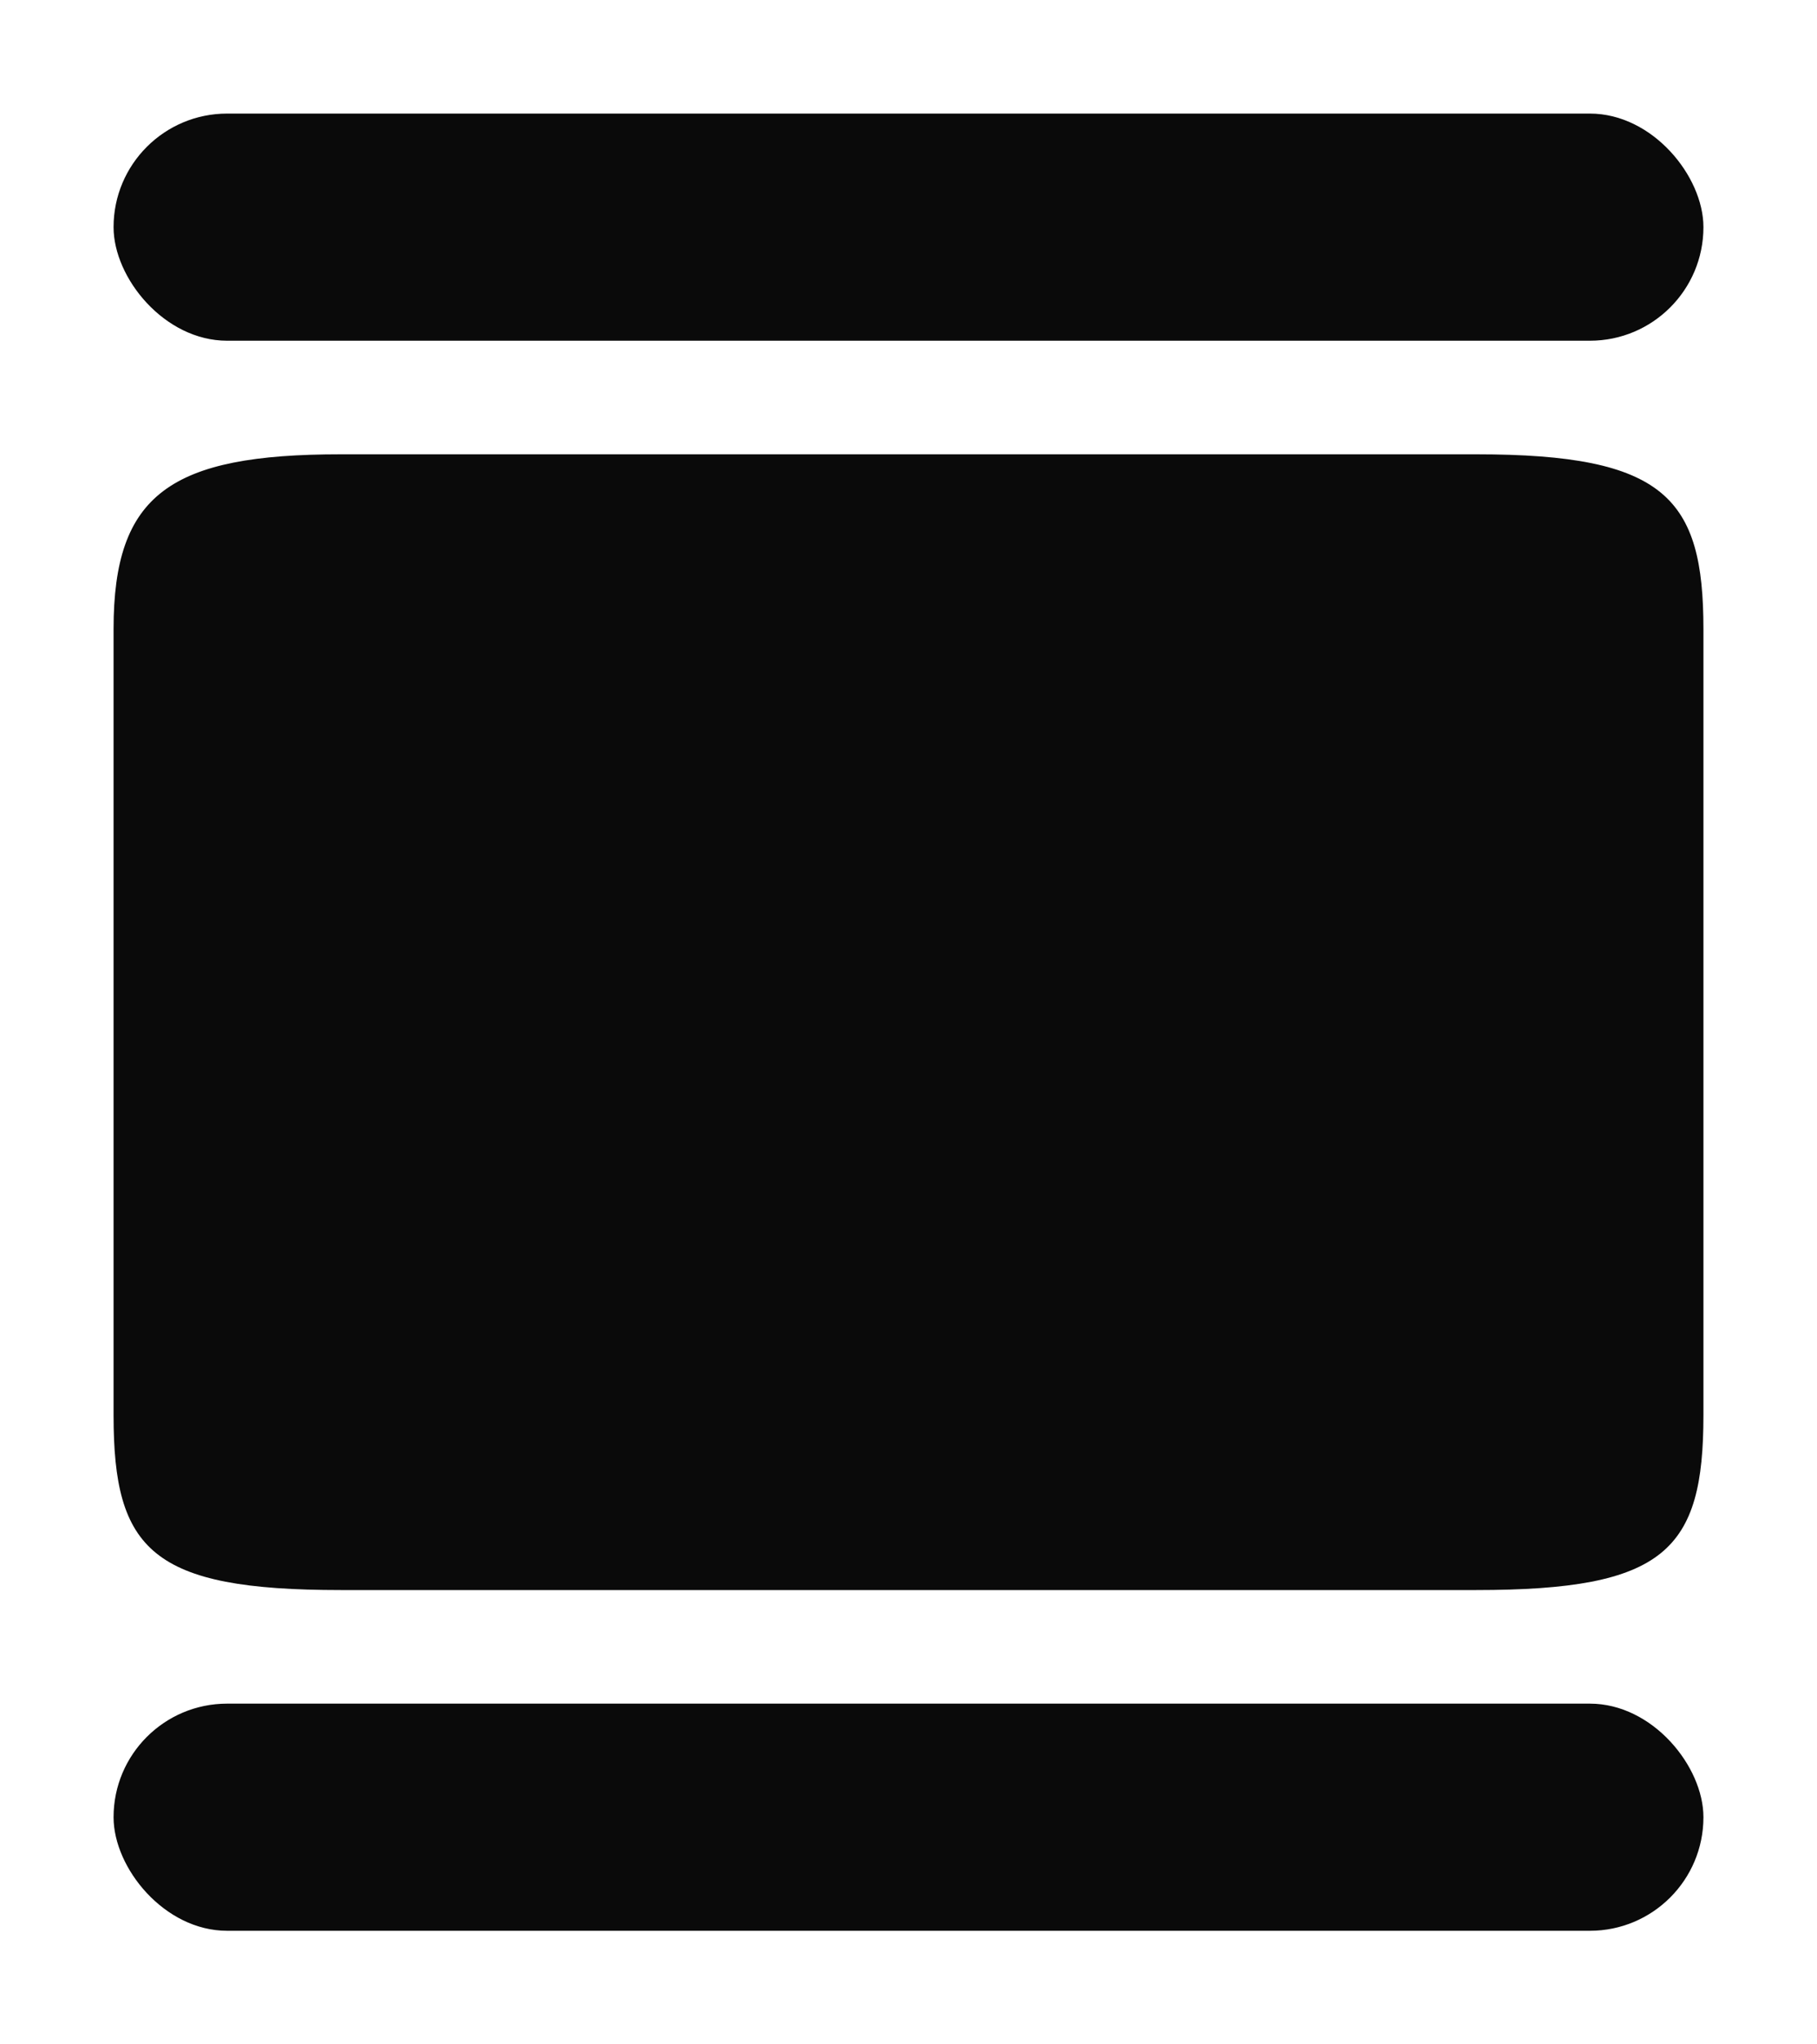<svg width="16" height="18" viewBox="0 0 16 18" fill="none" xmlns="http://www.w3.org/2000/svg">
<path d="M13 4H3C1.5 4 1 4.351 1 5.538L1 12.461C1 13.649 1.337 14 3 14H13C14.663 14 15 13.649 15 12.461V5.538C15 4.385 14.663 4 13 4Z" fill="#0A0A0A"/>
<rect x="1" y="1" width="14" height="2" rx="1" fill="#0A0A0A"/>
<rect x="1" y="15" width="14" height="2" rx="1" fill="#0A0A0A"/>
</svg>
